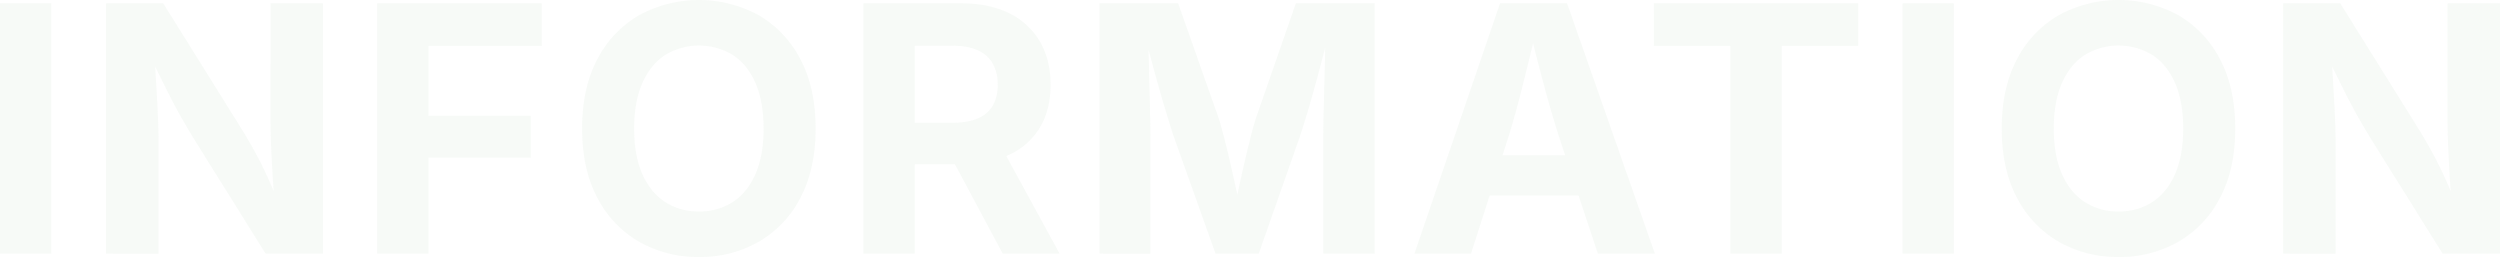 <svg xmlns="http://www.w3.org/2000/svg" width="1366" height="140.421" viewBox="0 0 1366 140.421">
  <path id="パス_19" data-name="パス 19" d="M29.1-9.961v136.75H1.052V-9.961Zm29.9,136.75V-9.961H90.255l43.179,69.227q3.293,5.329,6.711,11.544t6.944,13.832q3.526,7.617,7.063,17.168h-2.875q-.627-7.645-1.167-16.238t-.88-16.509q-.34-7.916-.34-13.377V-9.961h28.638v136.75H146.179l-39.2-62.762q-4.338-7.1-8.028-13.728T91.276,35.6q-3.984-8.07-9.509-19.238h3.559q.608,9.891,1.149,19.013t.869,16.489q.328,7.366.328,12.078v62.847Zm148.119,0V-9.961h89.977V13.287H235.154V51.471h55.89V74.324h-55.89v52.464Zm175.844,1.836a64.5,64.5,0,0,1-32.589-8.267A58.741,58.741,0,0,1,327.512,96.4q-8.388-15.691-8.388-37.9,0-22.347,8.388-38.061A58.681,58.681,0,0,1,350.365-3.534a68.3,68.3,0,0,1,65.131,0,58.8,58.8,0,0,1,22.811,23.978Q446.7,36.159,446.7,58.505q0,22.255-8.392,37.945A58.687,58.687,0,0,1,415.5,120.383,64.4,64.4,0,0,1,382.954,128.624Zm0-24.875a33.053,33.053,0,0,0,18.554-5.2q7.933-5.2,12.348-15.316t4.415-24.724q0-14.748-4.415-24.883t-12.348-15.34a35.64,35.64,0,0,0-37.122.021q-7.955,5.225-12.4,15.361t-4.44,24.841q0,14.613,4.44,24.7t12.4,15.316A33.047,33.047,0,0,0,382.954,103.749Zm89.88,23.039V-9.961h53.349q15.572,0,26.492,5.51a38.857,38.857,0,0,1,16.666,15.526q5.745,10.016,5.745,23.462,0,13.544-5.82,23.3A37.784,37.784,0,0,1,552.374,72.8Q541.3,78,525.531,78H489.4v-22.7h31.686q8.55,0,14.1-2.349a16.927,16.927,0,0,0,8.277-6.962,22.163,22.163,0,0,0,2.731-11.458,23.093,23.093,0,0,0-2.731-11.677,17.392,17.392,0,0,0-8.3-7.23Q529.6,13.147,521,13.147H500.878V126.788Zm76.084,0L515.68,64.561h30.346l33.987,62.227Zm52.861,0V-9.961H644.8l22.134,62.781q1.393,4.367,3.179,11.363t3.633,15.07q1.846,8.074,3.456,15.68t2.655,13.243h-5.491q1.087-5.511,2.672-13.075t3.432-15.659q1.846-8.1,3.63-15.154t3.174-11.469L709.1-9.961h43.109v136.75H724.093V62.314q0-4.47.145-11.149t.357-14.429q.212-7.75.4-15.633T725.223,6.3h1.815q-1.778,7.622-3.911,15.72t-4.271,15.738q-2.139,7.64-4.073,14t-3.32,10.557l-22.632,64.474H665.213L642.221,62.314q-1.384-4.154-3.3-10.452t-4.106-13.9q-2.189-7.6-4.367-15.739T626.271,6.3h2.2q.085,6.627.272,14.426t.378,15.612q.191,7.813.357,14.6t.166,11.381v64.474Zm172.107,0L820.663-9.961h36.645l47.964,136.75H874.131L852.216,60.821q-4-12.779-8.054-27.987T835.607-.306h6.079Q837.325,17.711,833.526,33t-7.573,27.818l-21.139,65.967Zm29.226-31.737V73.077h72.935V95.052Zm101.6-81.764V-9.961h111.667V13.287H974.6v113.5H946.56V13.287ZM1068.648-9.961v136.75H1040.6V-9.961Zm89.989,138.585a64.5,64.5,0,0,1-32.589-8.267A58.741,58.741,0,0,1,1103.195,96.4q-8.389-15.691-8.388-37.9,0-22.347,8.388-38.061a58.682,58.682,0,0,1,22.853-23.978,68.3,68.3,0,0,1,65.131,0,58.8,58.8,0,0,1,22.811,23.978q8.392,15.715,8.392,38.061,0,22.255-8.392,37.945a58.686,58.686,0,0,1-22.811,23.932A64.4,64.4,0,0,1,1158.637,128.624Zm0-24.875a33.053,33.053,0,0,0,18.554-5.2q7.933-5.2,12.348-15.316t4.415-24.724q0-14.748-4.415-24.883t-12.348-15.34a35.64,35.64,0,0,0-37.121.021q-7.955,5.225-12.4,15.361t-4.44,24.841q0,14.613,4.44,24.7t12.4,15.316A33.046,33.046,0,0,0,1158.637,103.749Zm89.88,23.039V-9.961h31.263l43.179,69.227q3.293,5.329,6.711,11.544t6.944,13.832q3.526,7.617,7.063,17.168H1340.8q-.627-7.645-1.167-16.238t-.88-16.509q-.34-7.916-.34-13.377V-9.961h28.638v136.75h-31.347l-39.2-62.762q-4.338-7.1-8.028-13.728T1280.8,35.6q-3.984-8.07-9.509-19.238h3.559q.608,9.891,1.149,19.013t.869,16.489q.328,7.366.328,12.078v62.847Z" transform="translate(-1.052 11.797)" fill="#cce2cc" opacity="0.157"/>
</svg>
